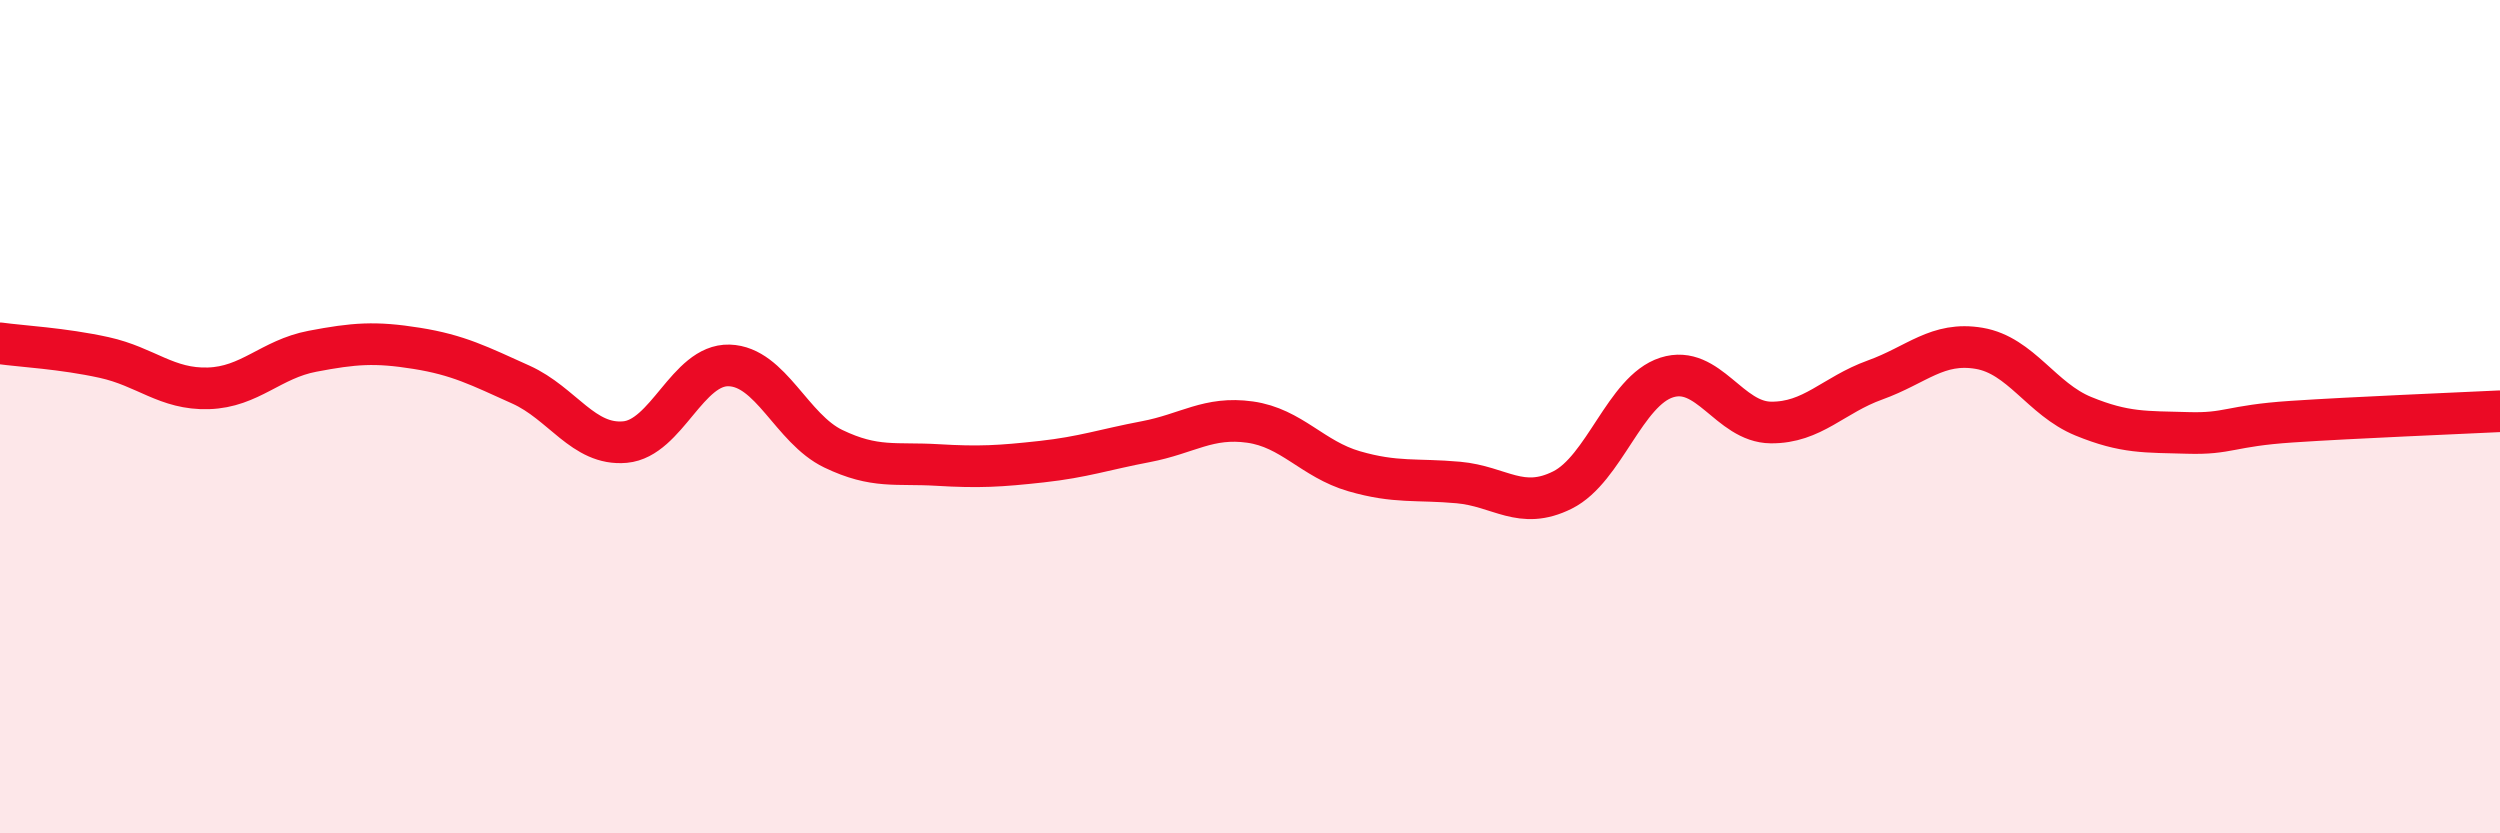 
    <svg width="60" height="20" viewBox="0 0 60 20" xmlns="http://www.w3.org/2000/svg">
      <path
        d="M 0,8.24 C 0.5,8.31 1.5,8.36 2.5,8.58 C 3.5,8.8 4,9.35 5,9.32 C 6,9.29 6.5,8.62 7.5,8.43 C 8.5,8.24 9,8.2 10,8.36 C 11,8.52 11.5,8.78 12.5,9.23 C 13.5,9.68 14,10.7 15,10.61 C 16,10.52 16.5,8.74 17.5,8.77 C 18.5,8.8 19,10.29 20,10.77 C 21,11.25 21.5,11.1 22.5,11.16 C 23.5,11.22 24,11.19 25,11.08 C 26,10.97 26.5,10.79 27.5,10.6 C 28.5,10.41 29,9.99 30,10.13 C 31,10.27 31.5,11.02 32.5,11.31 C 33.5,11.6 34,11.49 35,11.58 C 36,11.67 36.5,12.26 37.5,11.76 C 38.5,11.26 39,9.38 40,9.06 C 41,8.74 41.5,10.13 42.5,10.14 C 43.5,10.15 44,9.48 45,9.12 C 46,8.76 46.5,8.19 47.5,8.36 C 48.5,8.53 49,9.58 50,9.99 C 51,10.4 51.5,10.36 52.5,10.39 C 53.5,10.42 53.5,10.22 55,10.12 C 56.5,10.02 59,9.92 60,9.87L60 20L0 20Z"
        fill="#EB0A25"
        opacity="0.1"
        stroke-linecap="round"
        stroke-linejoin="round"
      />
      <path
        d="M 0,8.24 C 0.5,8.31 1.5,8.36 2.5,8.58 C 3.5,8.8 4,9.35 5,9.32 C 6,9.29 6.5,8.62 7.5,8.43 C 8.5,8.24 9,8.2 10,8.36 C 11,8.52 11.5,8.78 12.5,9.23 C 13.5,9.68 14,10.7 15,10.61 C 16,10.52 16.5,8.74 17.5,8.77 C 18.5,8.8 19,10.29 20,10.77 C 21,11.25 21.5,11.1 22.5,11.16 C 23.5,11.22 24,11.19 25,11.08 C 26,10.97 26.5,10.79 27.5,10.6 C 28.5,10.41 29,9.99 30,10.13 C 31,10.27 31.5,11.02 32.5,11.31 C 33.5,11.6 34,11.49 35,11.58 C 36,11.67 36.5,12.26 37.5,11.76 C 38.5,11.26 39,9.38 40,9.06 C 41,8.74 41.5,10.13 42.5,10.14 C 43.5,10.15 44,9.48 45,9.12 C 46,8.76 46.5,8.19 47.5,8.36 C 48.5,8.53 49,9.58 50,9.99 C 51,10.4 51.5,10.36 52.5,10.39 C 53.5,10.42 53.5,10.22 55,10.12 C 56.5,10.02 59,9.92 60,9.87"
        stroke="#EB0A25"
        stroke-width="1"
        fill="none"
        stroke-linecap="round"
        stroke-linejoin="round"
      />
    </svg>
  